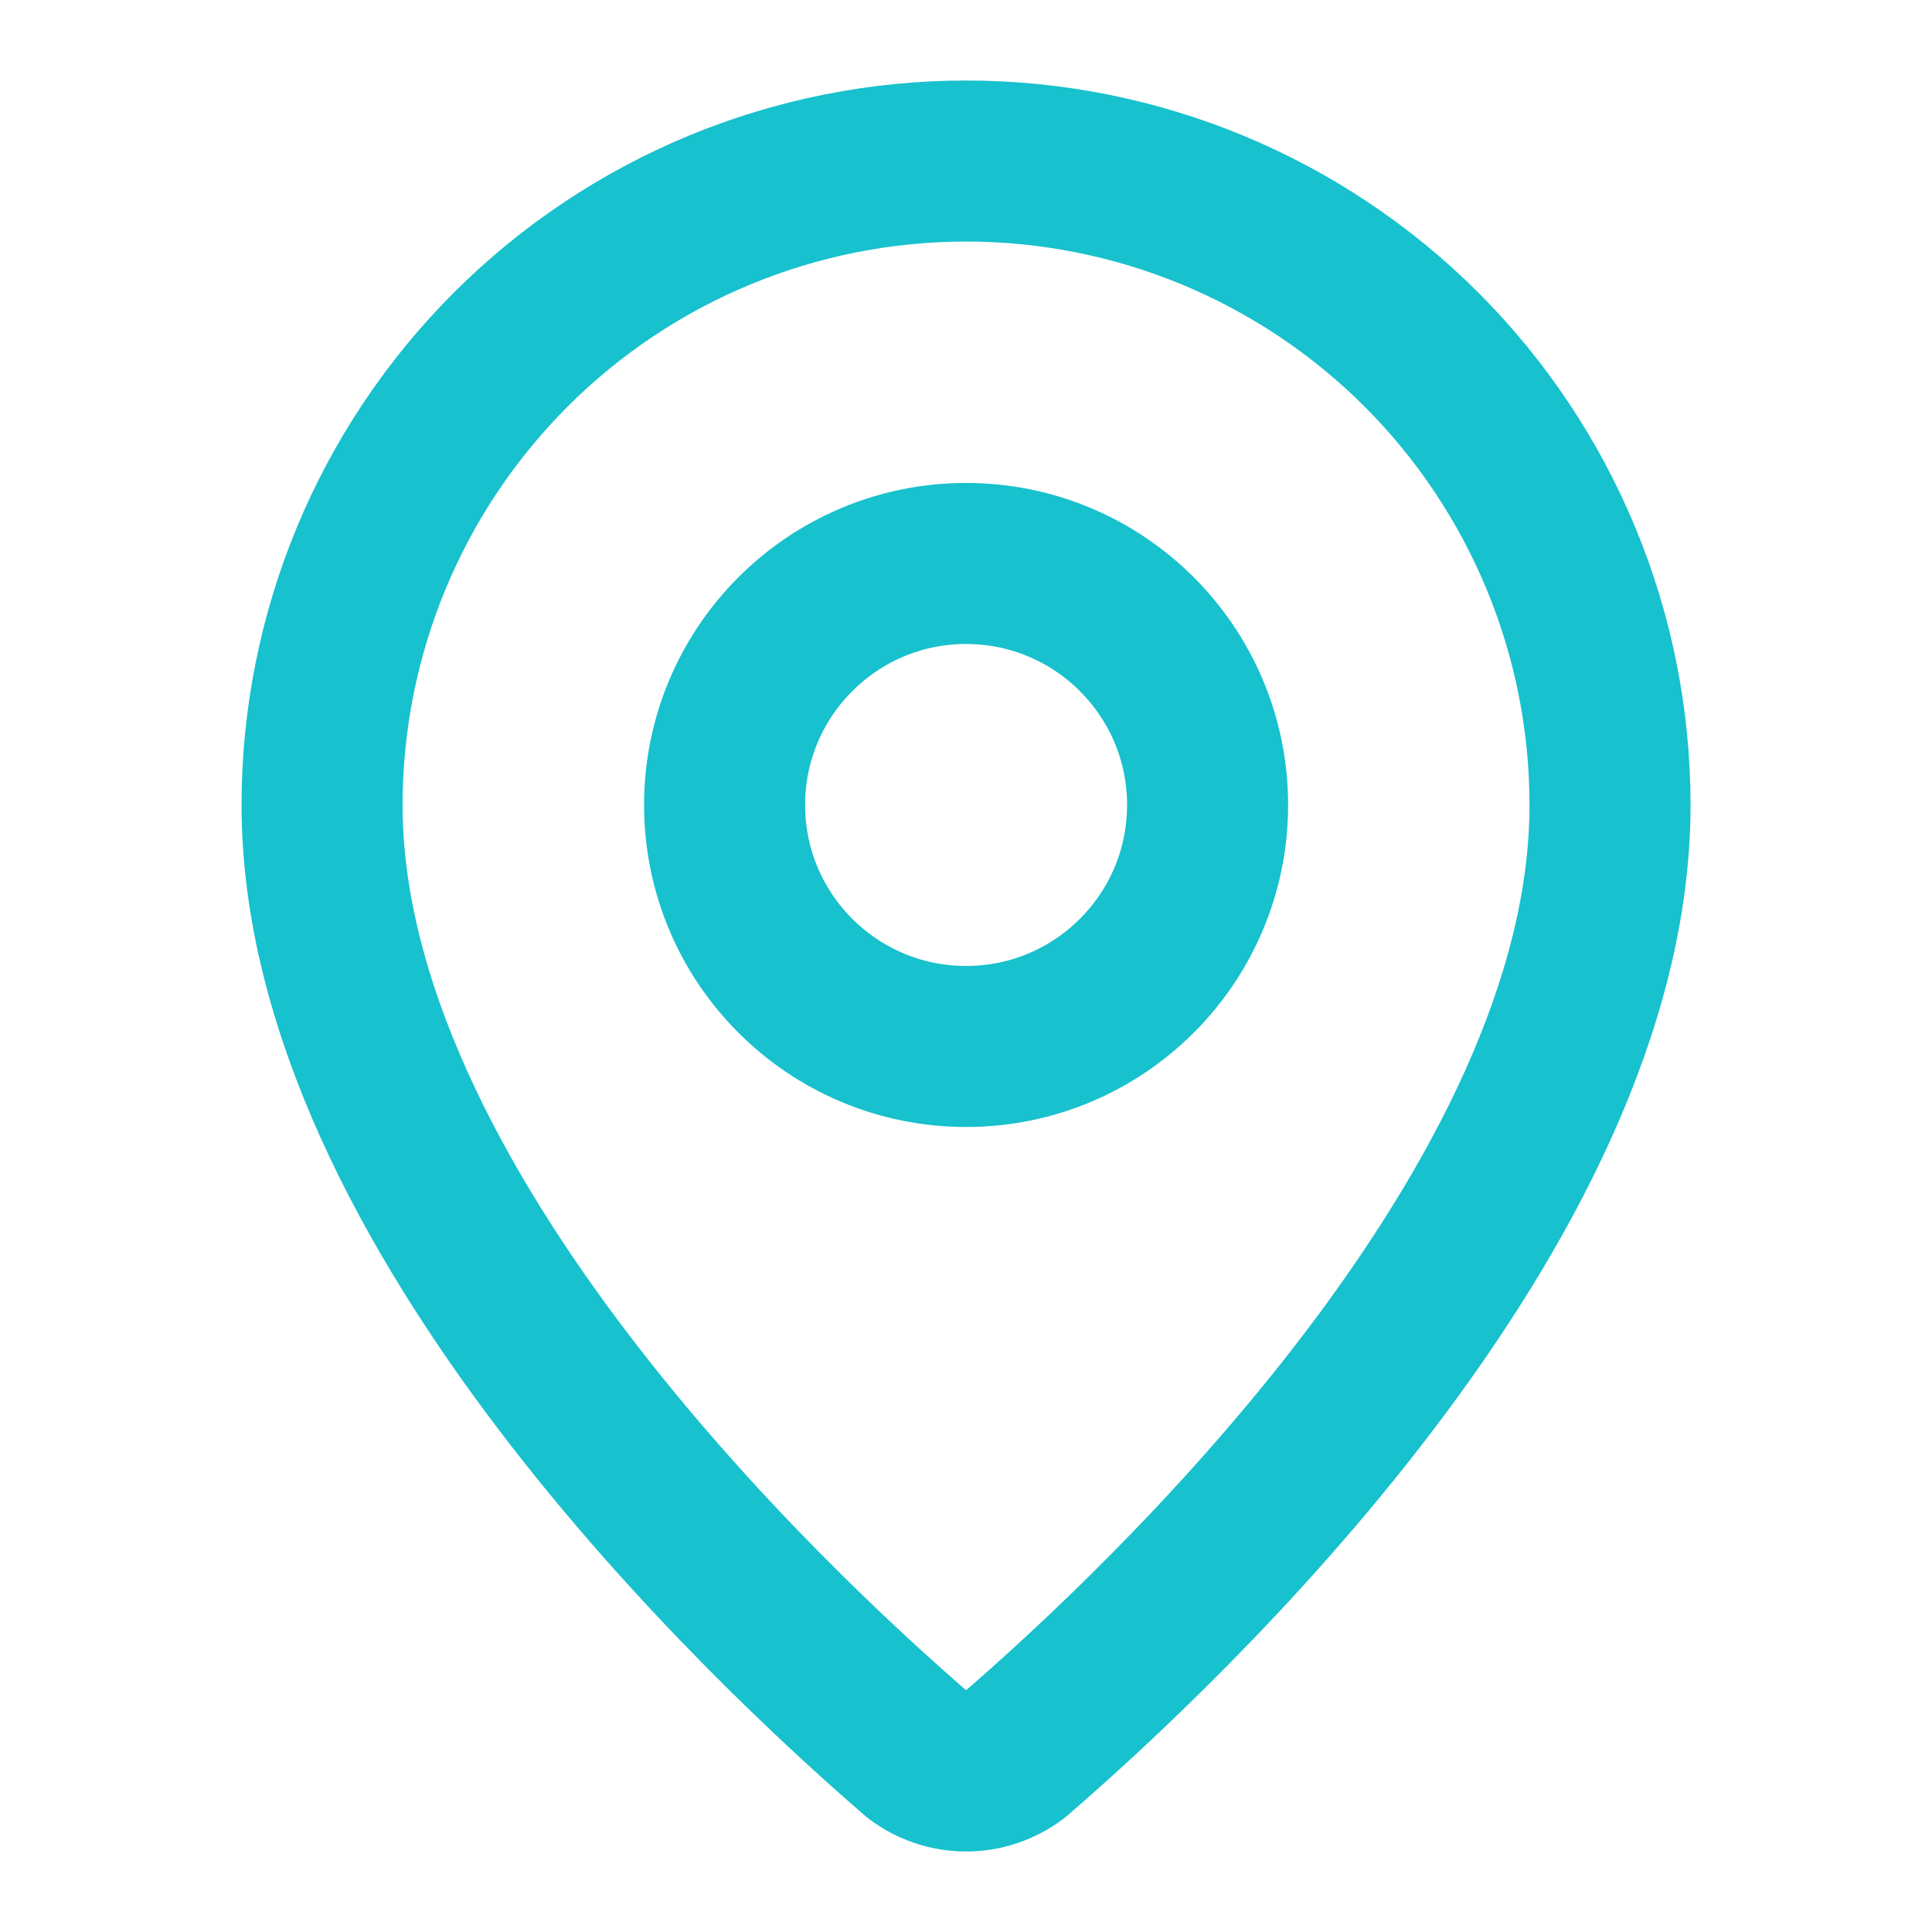 <svg width="20" height="20" viewBox="0 0 20 20" fill="none" xmlns="http://www.w3.org/2000/svg">
<path d="M16.667 8.333C16.667 12.494 12.052 16.828 10.502 18.166C10.357 18.274 10.181 18.333 10.001 18.333C9.82 18.333 9.644 18.274 9.5 18.166C7.95 16.828 3.334 12.494 3.334 8.333C3.334 6.565 4.036 4.87 5.287 3.619C6.537 2.369 8.233 1.667 10.001 1.667C11.769 1.667 13.464 2.369 14.715 3.619C15.965 4.87 16.667 6.565 16.667 8.333Z" stroke="#17C1CD" stroke-width="1.667" stroke-linecap="round" stroke-linejoin="round"/>
<path d="M10.001 10.833C11.381 10.833 12.501 9.714 12.501 8.333C12.501 6.953 11.381 5.833 10.001 5.833C8.62 5.833 7.501 6.953 7.501 8.333C7.501 9.714 8.62 10.833 10.001 10.833Z" stroke="#17C1CD" stroke-width="1.667" stroke-linecap="round" stroke-linejoin="round"/>
</svg>
